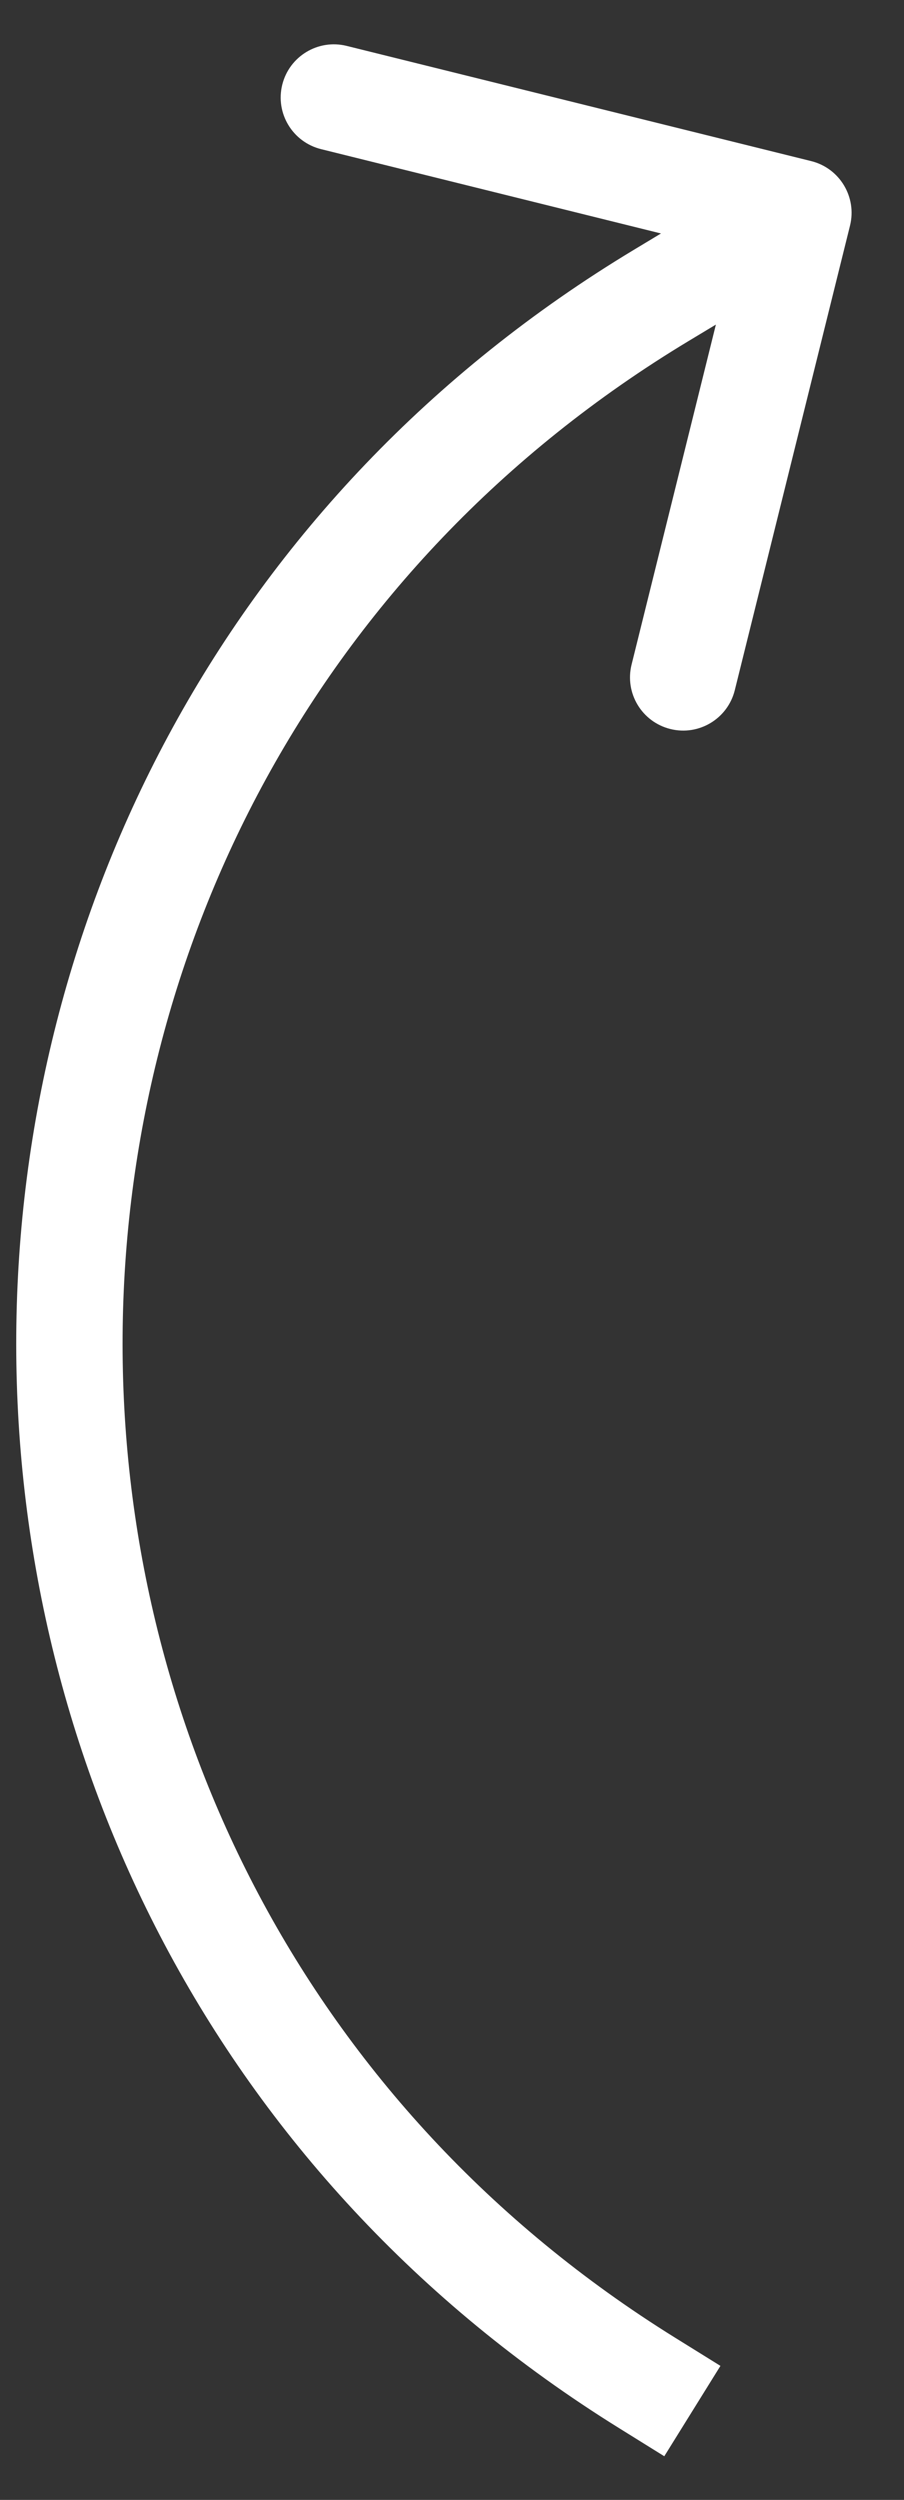 <?xml version="1.0" encoding="UTF-8"?> <svg xmlns="http://www.w3.org/2000/svg" width="17" height="47" viewBox="0 0 17 47" fill="none"><rect x="0" y="0" width="17" height="47" fill="#333333" stroke="none"/> <path d="M12.439 5.551L11.923 4.695L12.439 5.551ZM15.985 4.241C16.117 3.705 15.791 3.162 15.255 3.029L6.519 0.863C5.983 0.73 5.441 1.057 5.308 1.593C5.175 2.129 5.502 2.671 6.038 2.804L13.803 4.73L11.877 12.495C11.744 13.031 12.07 13.573 12.607 13.706C13.143 13.839 13.685 13.512 13.818 12.976L15.985 4.241ZM11.643 45.651L12.492 46.179L13.548 44.48L12.698 43.952L11.643 45.651ZM12.955 6.408L15.53 4.857L14.498 3.143L11.923 4.695L12.955 6.408ZM12.698 43.952C-1.271 35.273 -1.132 14.896 12.955 6.408L11.923 4.695C-3.444 13.954 -3.596 36.183 11.643 45.651L12.698 43.952Z" fill="white"></path> </svg> 